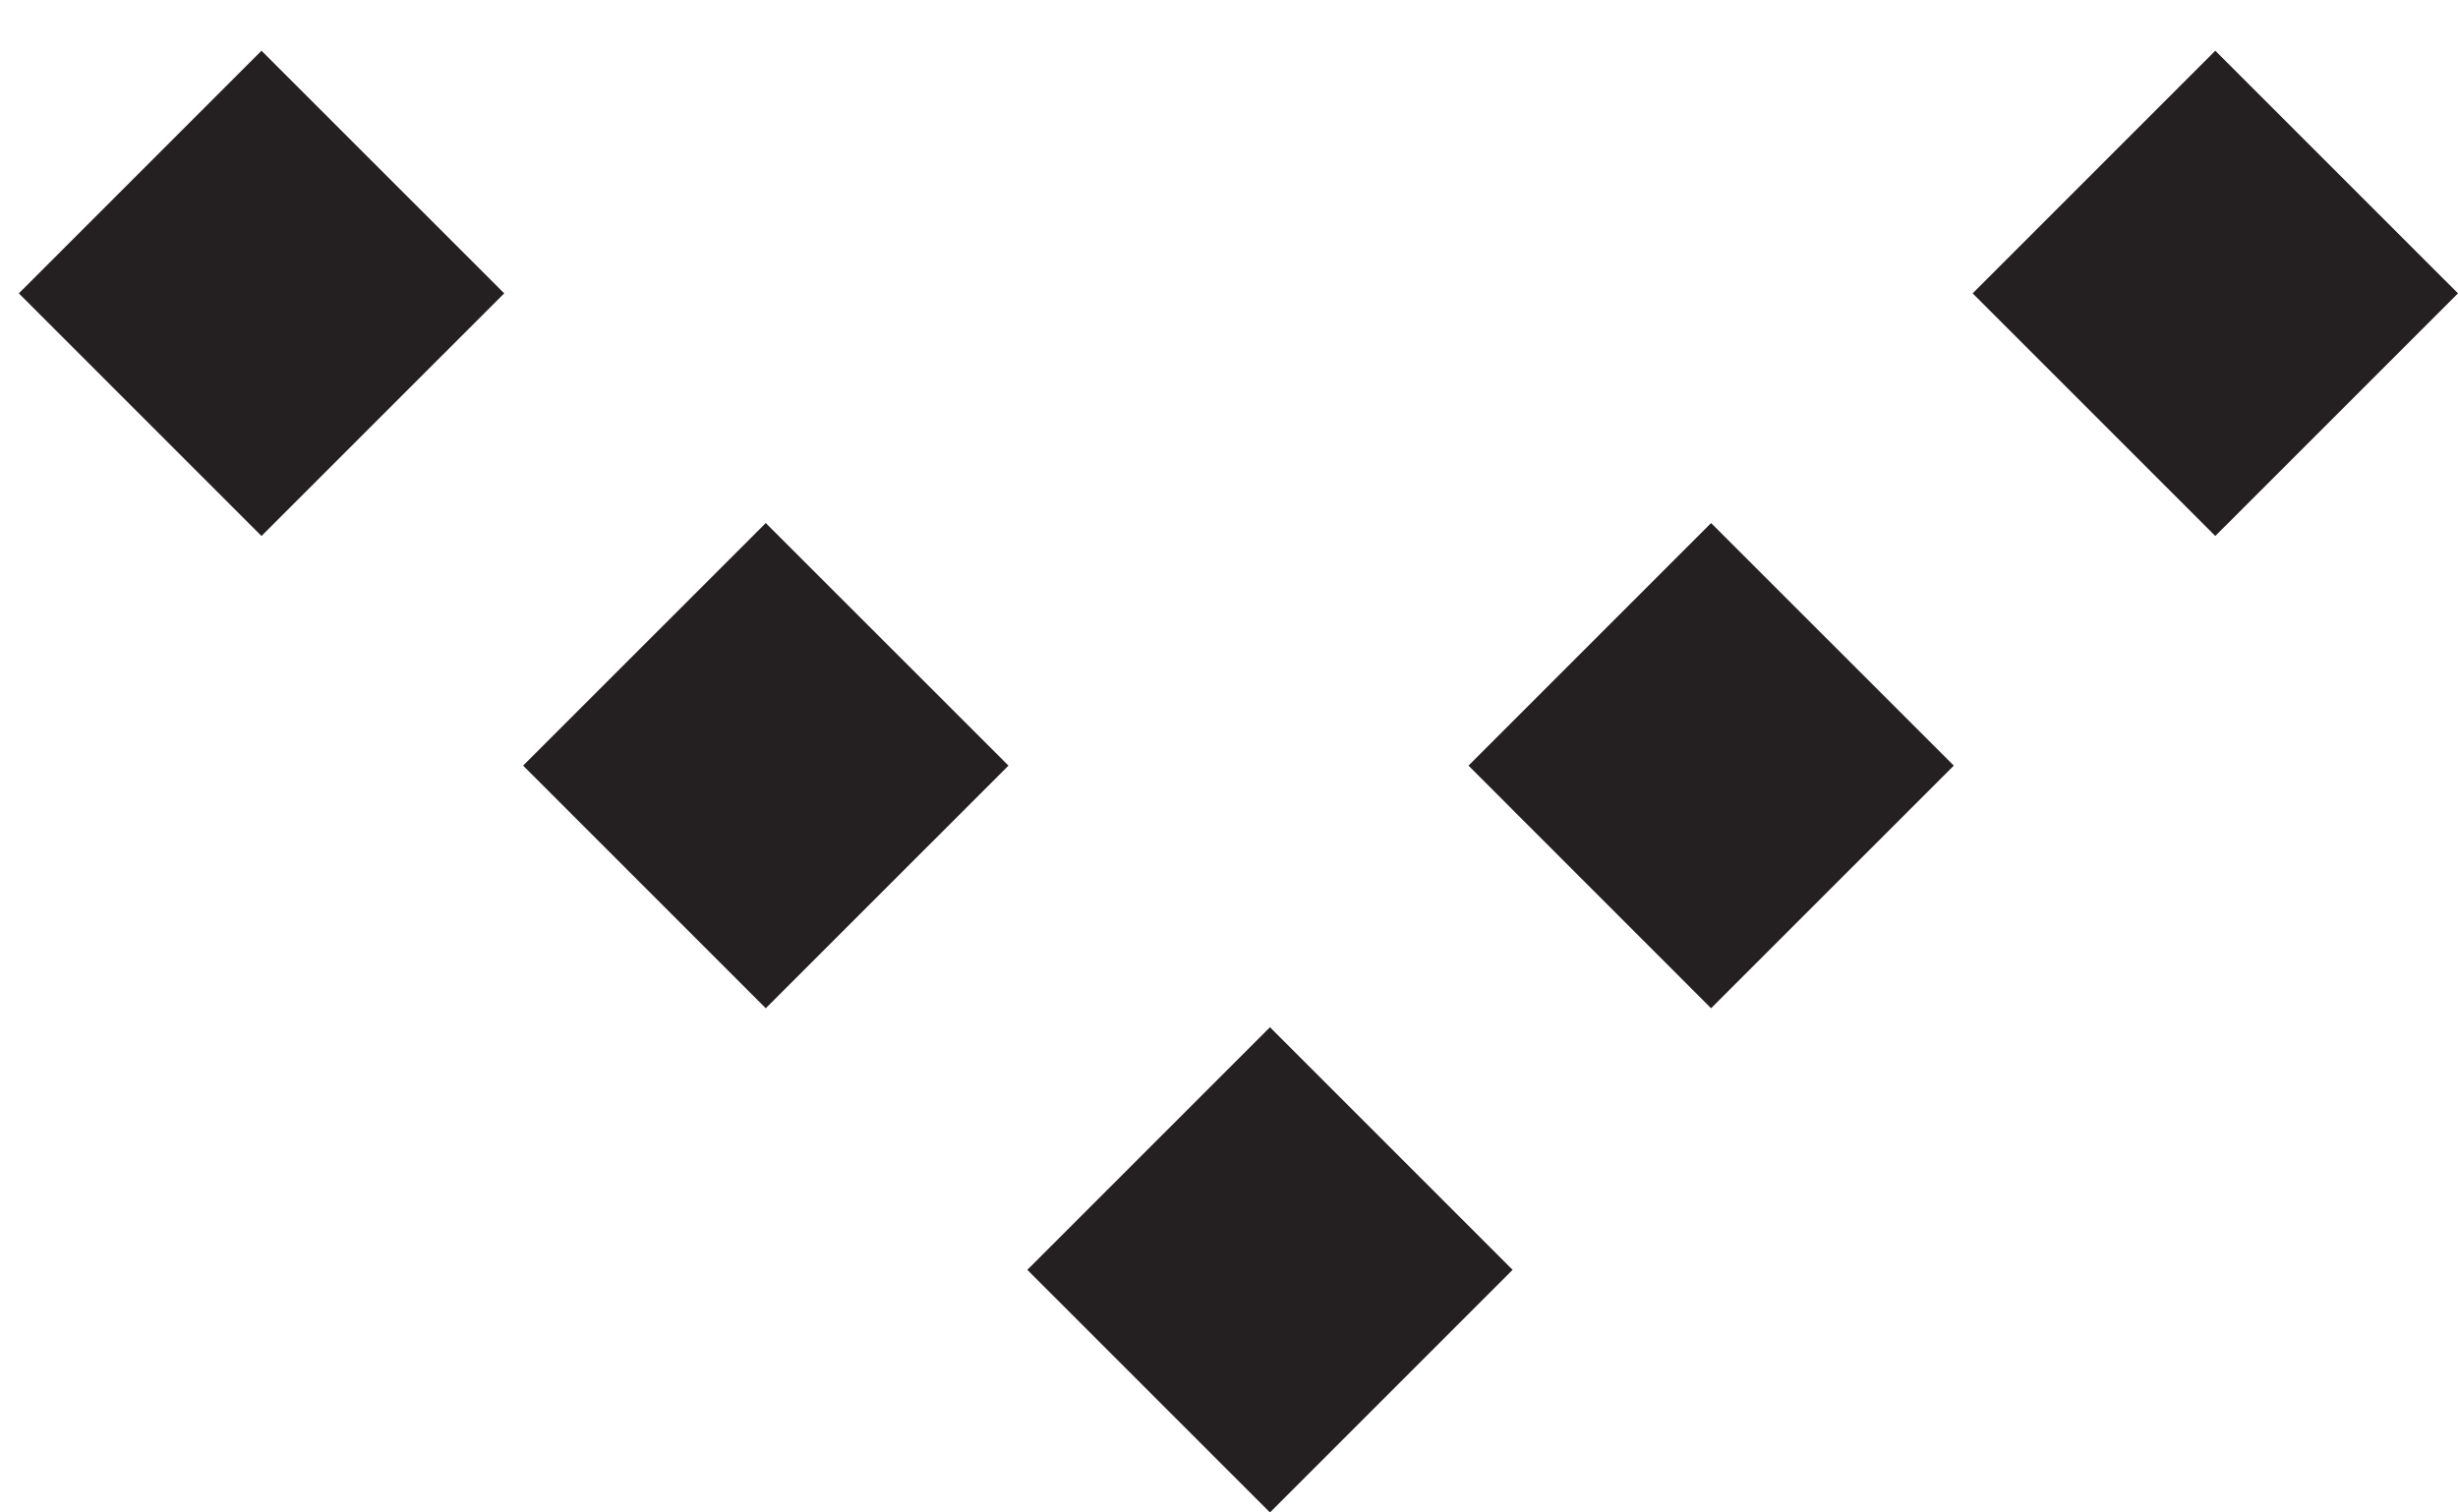 <?xml version="1.0" encoding="UTF-8"?>
<svg width="39px" height="24px" viewBox="0 0 39 24" version="1.1" xmlns="http://www.w3.org/2000/svg" xmlns:xlink="http://www.w3.org/1999/xlink">
    <!-- Generator: Sketch 60 (88103) - https://sketch.com -->
    <title>Group 8 Copy 2</title>
    <desc>Created with Sketch.</desc>
    <g id="Welcome" stroke="none" stroke-width="1" fill="none" fill-rule="evenodd">
        <g id="Desktop-HD" transform="translate(-1024, -1245)" fill="#241F21">
            <g id="Group-8-Copy-2" transform="translate(1043.5, 1257) rotate(180) translate(-1043.5, -1257) translate(1024, 1245)">
                <polygon id="Fill-1-Copy-5" points="15 3.85 18.85 7.7 22.7 3.85 18.85 -9.14823772e-14"></polygon>
                <polygon id="Fill-2-Copy-6" points="3.851 15.495 1.02140518e-14 19.345 3.851 23.195 7.701 19.345"></polygon>
                <polygon id="Fill-2-Copy-7" points="34.851 15.495 31 19.345 34.851 23.195 38.701 19.345"></polygon>
                <polygon id="Fill-3-Copy-4" points="8 11.851 11.851 15.7 15.7 11.851 11.851 8.001"></polygon>
                <polygon id="Fill-3-Copy-5" points="22.999 11.851 26.85 15.7 30.7 11.851 26.85 8.001"></polygon>
            </g>
        </g>
    </g>
</svg>
